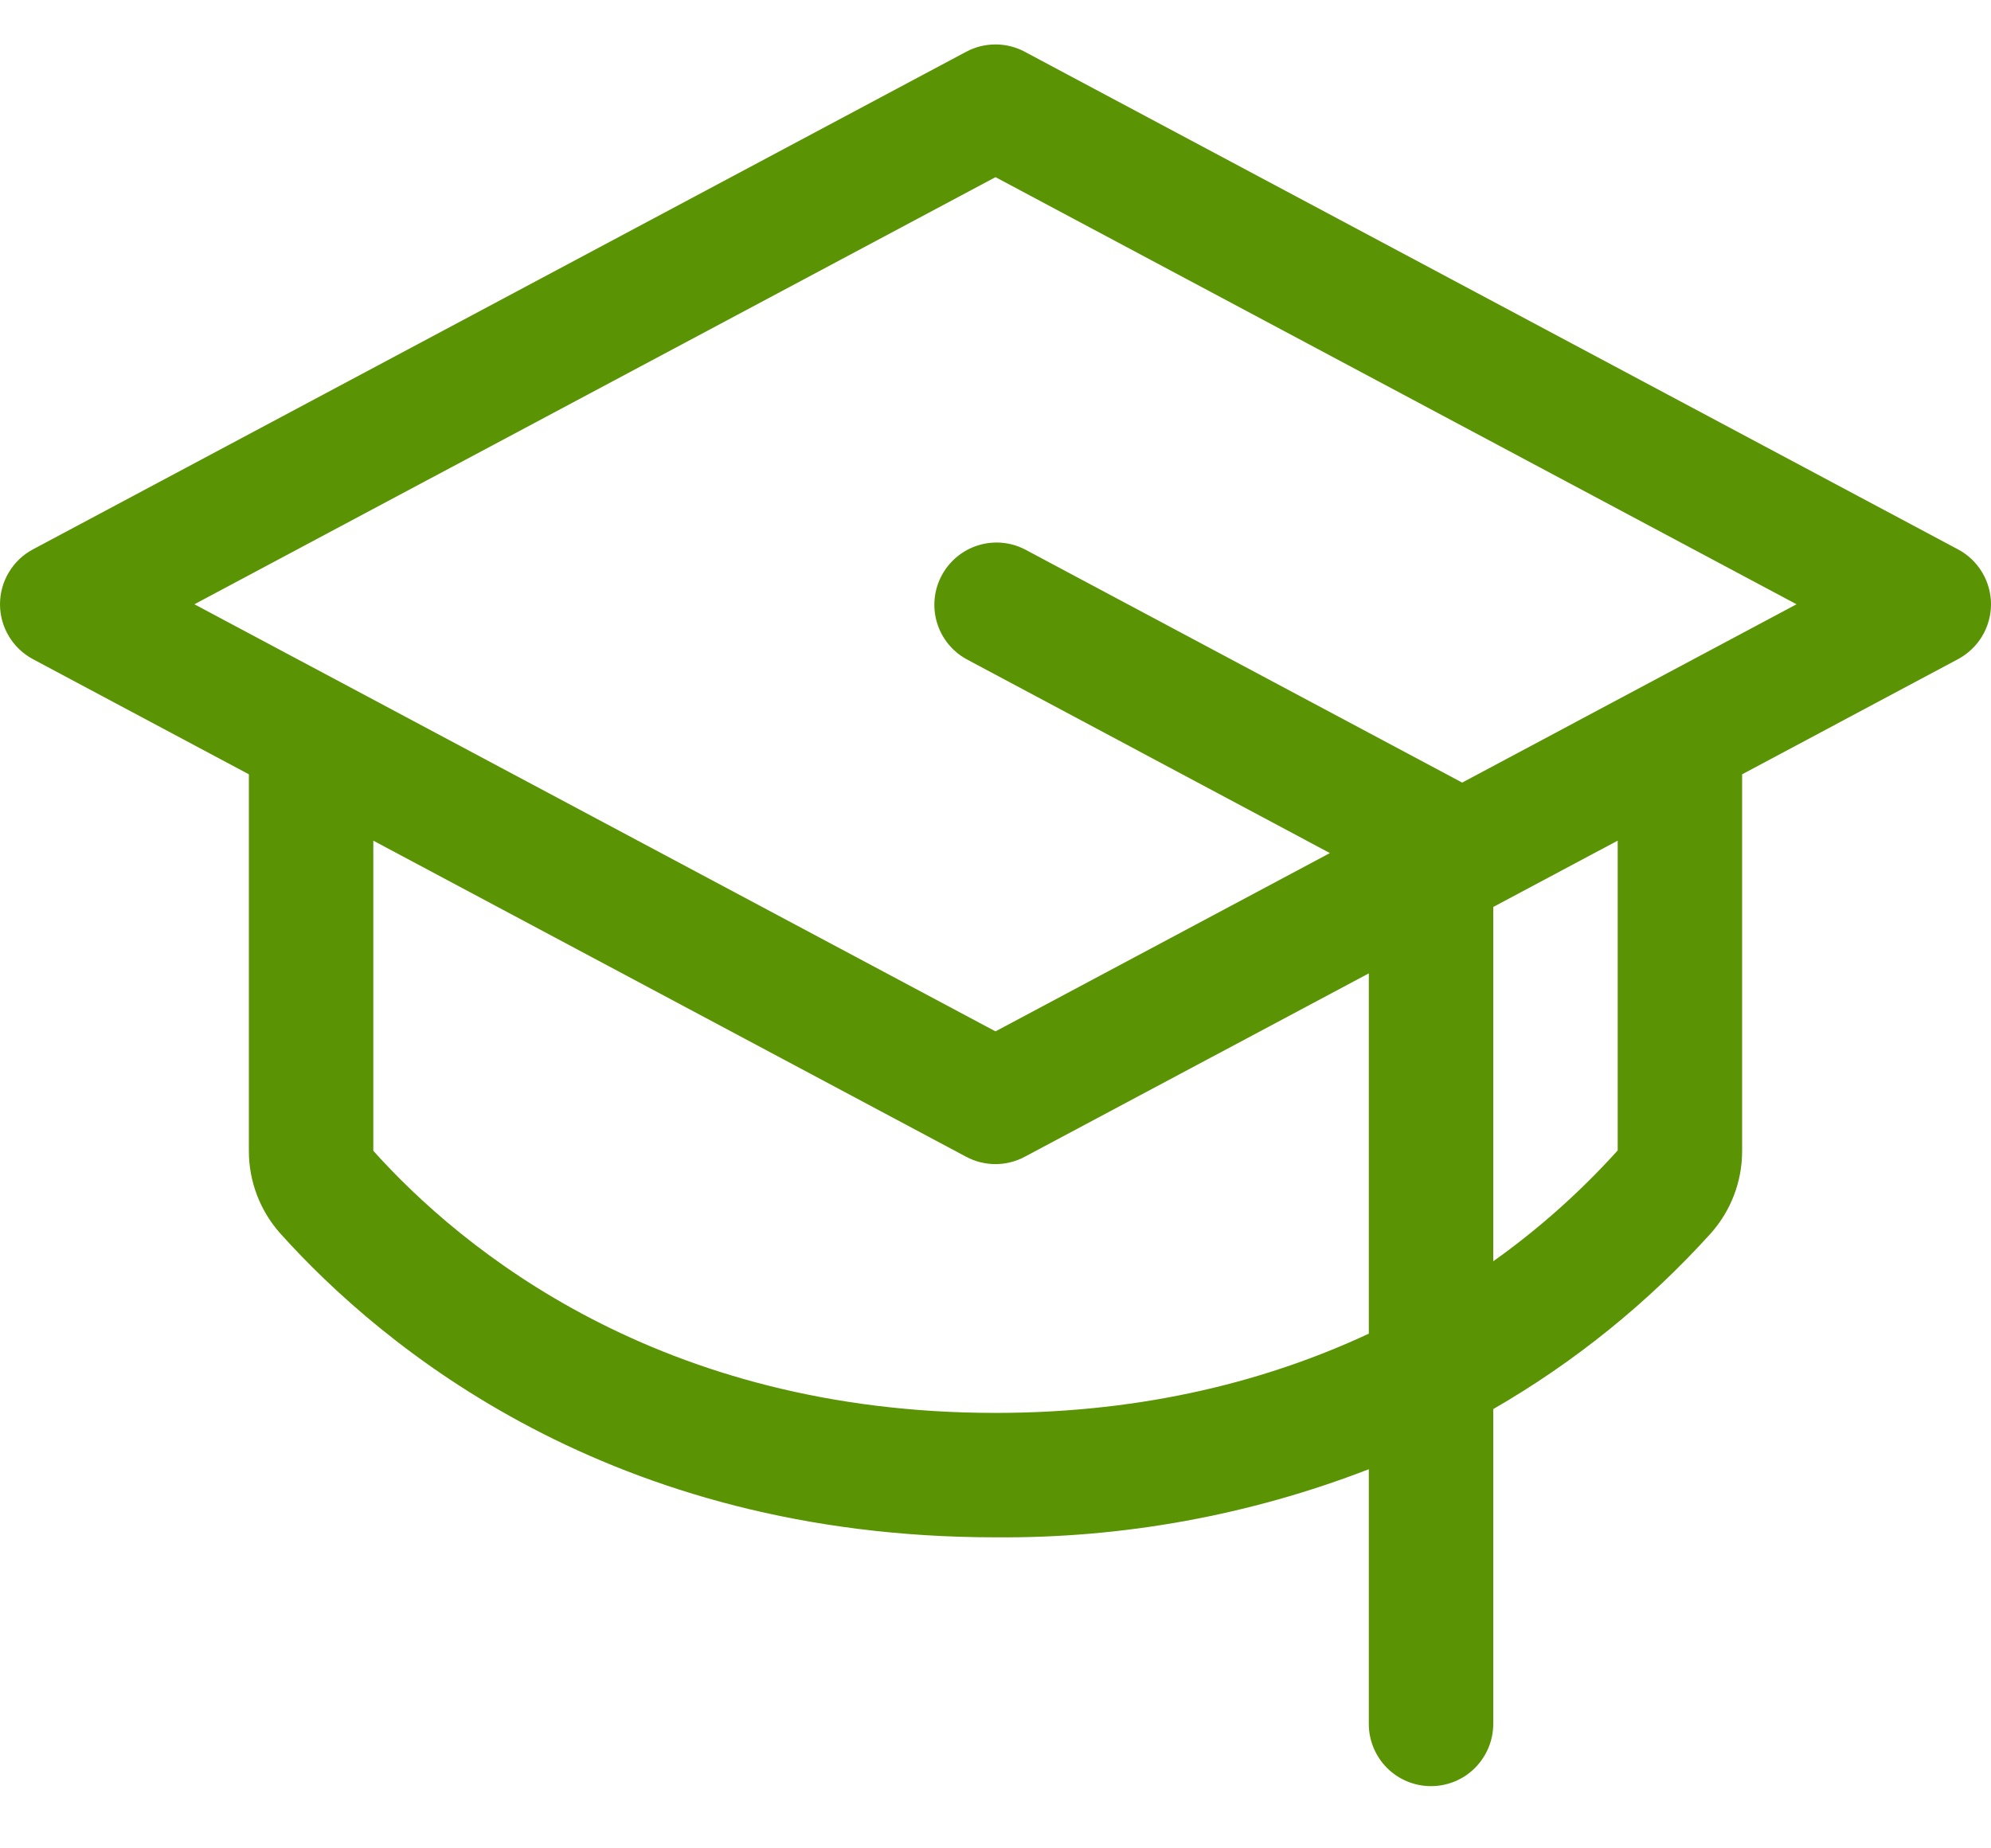 <svg width="28" height="26" viewBox="0 0 28 26" fill="none" xmlns="http://www.w3.org/2000/svg">
<path d="M27.536 7.728L14.411 0.728C14.284 0.66 14.143 0.625 14 0.625C13.856 0.625 13.715 0.66 13.588 0.728L0.463 7.728C0.323 7.802 0.206 7.914 0.125 8.05C0.043 8.186 0 8.341 0 8.5C0 8.658 0.043 8.814 0.125 8.95C0.206 9.086 0.323 9.197 0.463 9.272L3.5 10.892V16.188C3.499 16.618 3.657 17.032 3.944 17.353C5.377 18.948 8.587 21.625 14 21.625C15.794 21.64 17.576 21.315 19.25 20.667V24.25C19.25 24.482 19.342 24.704 19.506 24.869C19.67 25.033 19.893 25.125 20.125 25.125C20.357 25.125 20.579 25.033 20.743 24.869C20.907 24.704 21 24.482 21 24.25V19.821C22.141 19.163 23.172 18.33 24.056 17.353C24.343 17.032 24.501 16.618 24.5 16.188V10.892L27.536 9.272C27.676 9.197 27.793 9.086 27.875 8.95C27.956 8.814 28 8.658 28 8.5C28 8.341 27.956 8.186 27.875 8.05C27.793 7.914 27.676 7.802 27.536 7.728ZM14 19.875C9.267 19.875 6.483 17.563 5.25 16.188V11.825L13.588 16.272C13.715 16.34 13.856 16.375 14 16.375C14.143 16.375 14.284 16.34 14.411 16.272L19.25 13.692V18.76C17.872 19.403 16.135 19.875 14 19.875ZM22.75 16.183C22.225 16.765 21.638 17.288 21 17.742V12.758L22.75 11.825V16.183ZM20.562 11.009L20.538 10.995L14.413 7.728C14.209 7.623 13.972 7.603 13.753 7.672C13.534 7.741 13.351 7.893 13.243 8.096C13.135 8.298 13.111 8.535 13.176 8.755C13.241 8.975 13.39 9.161 13.591 9.272L18.703 12L14 14.508L2.734 8.5L14 2.492L25.265 8.5L20.562 11.009Z" fill="#5A9304"/>
</svg>
